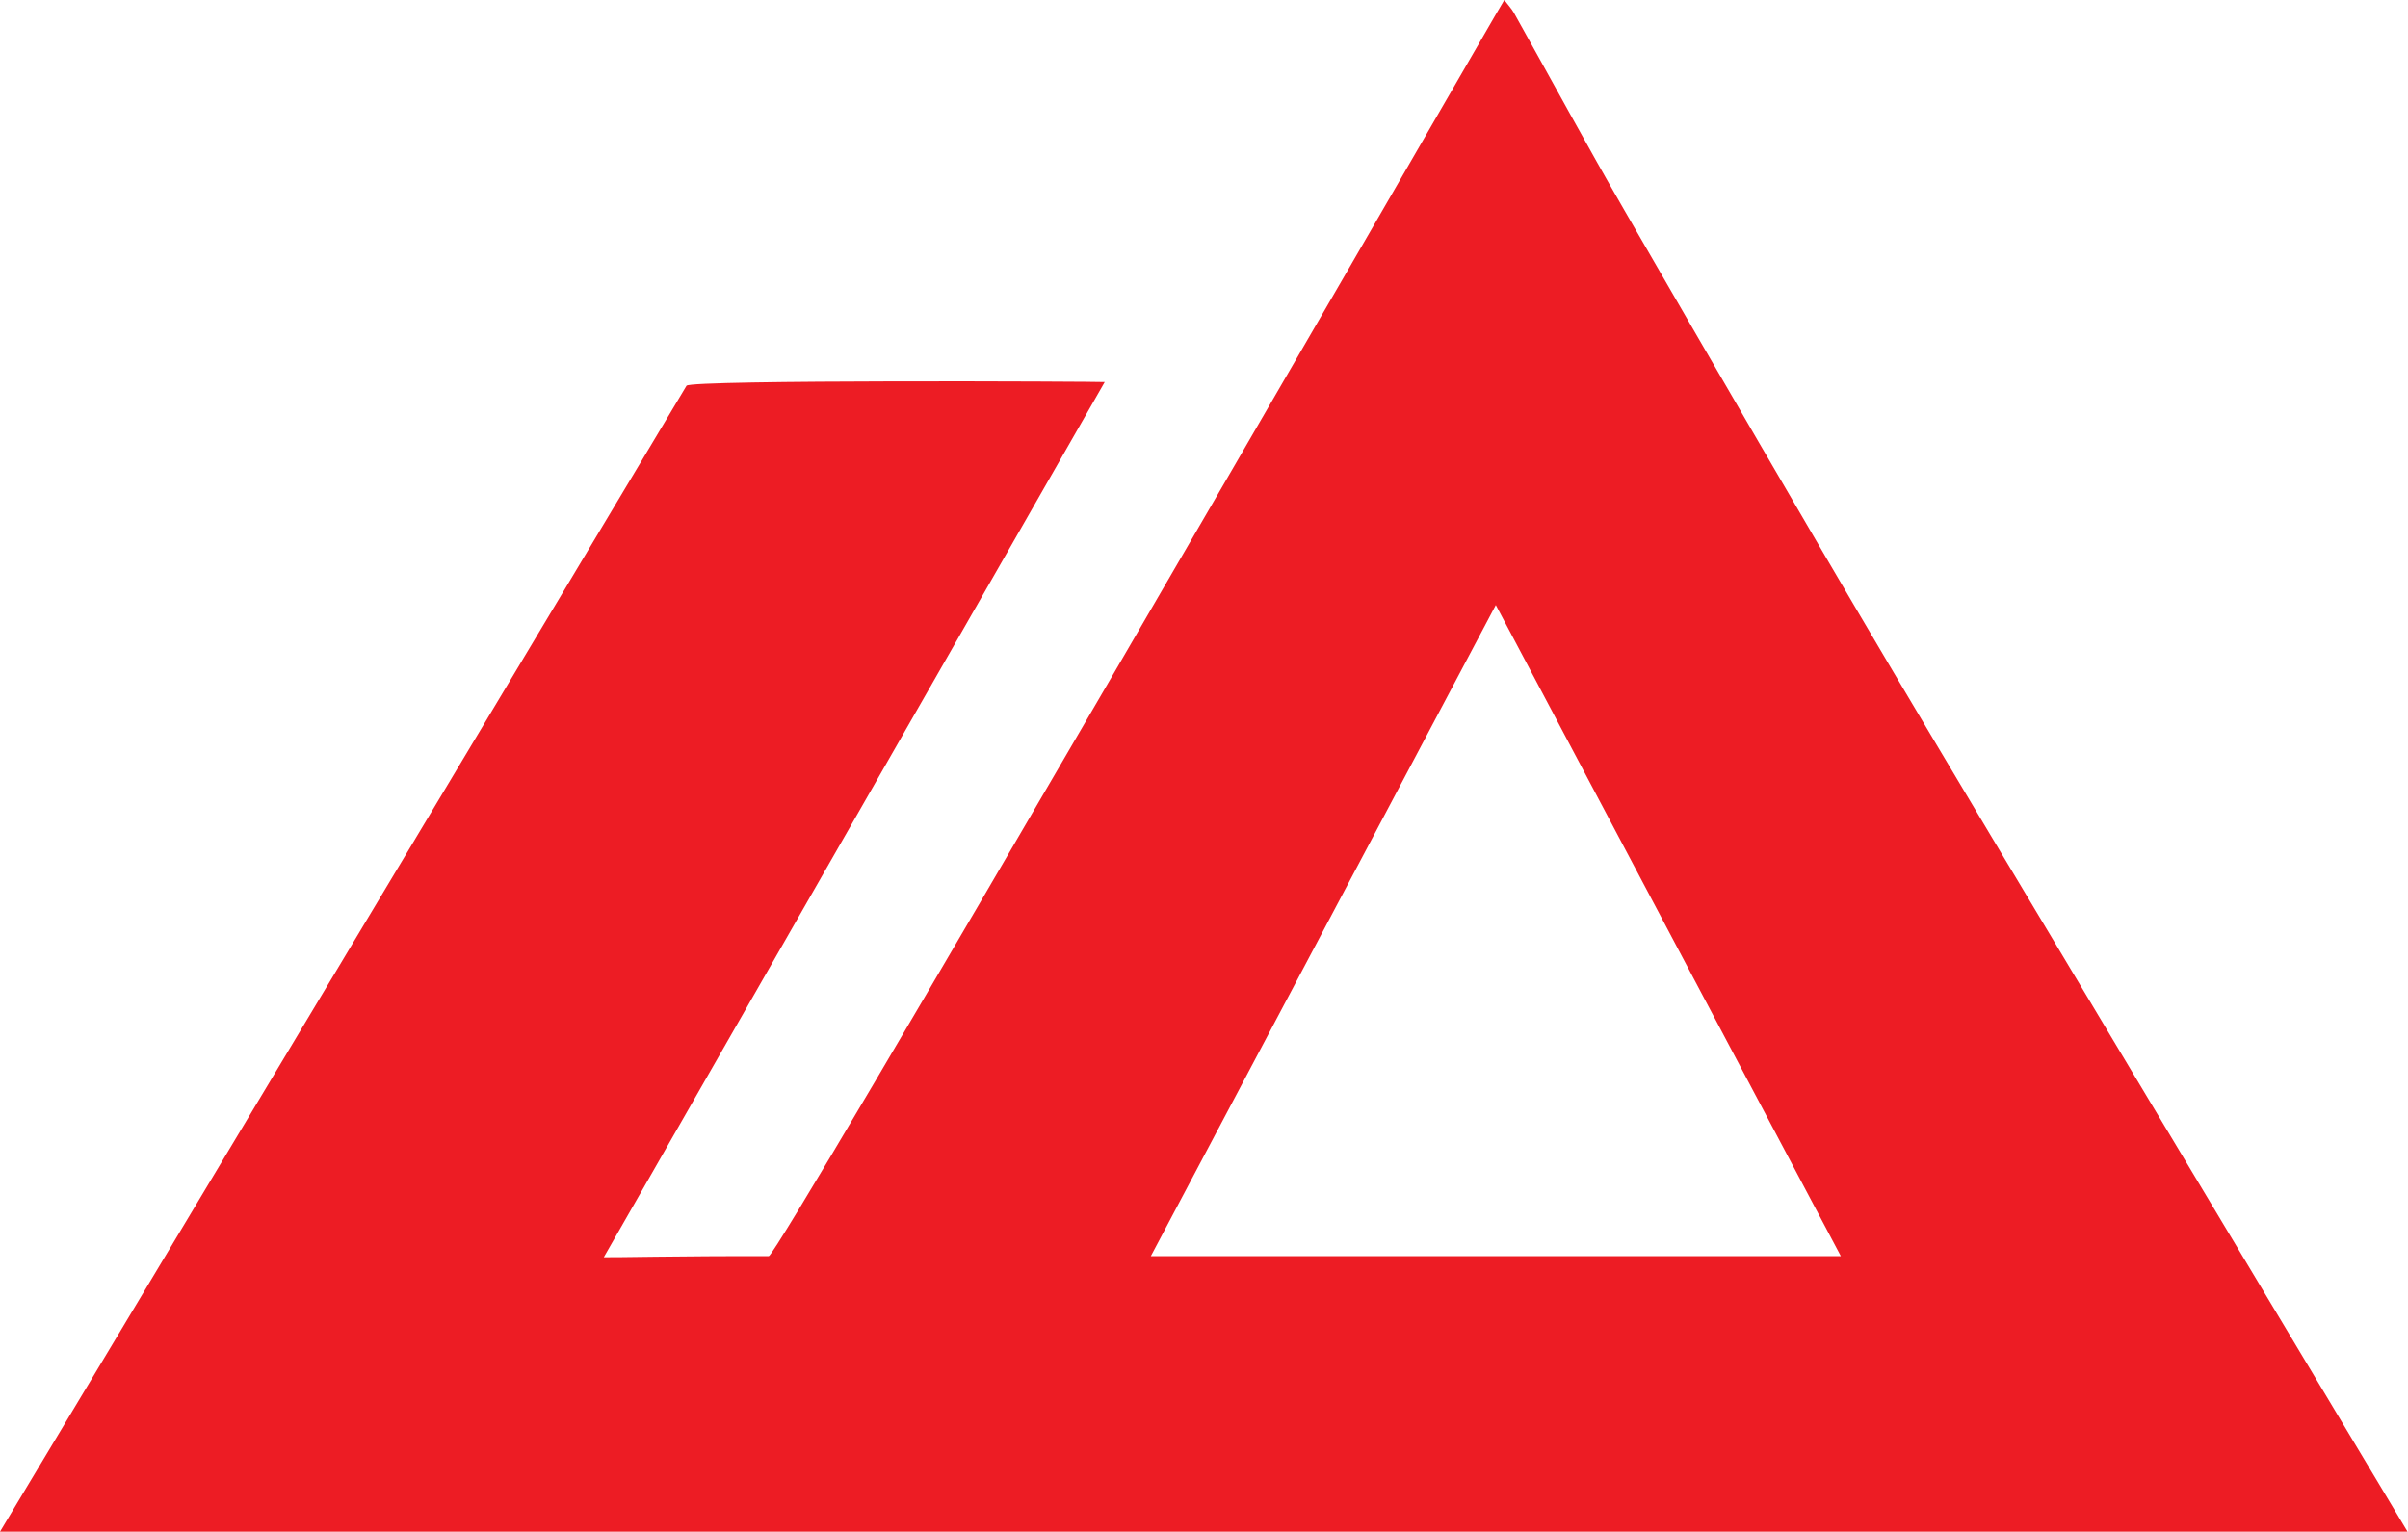 <?xml version="1.0" encoding="UTF-8"?>
<svg id="Layer_2" data-name="Layer 2" xmlns="http://www.w3.org/2000/svg" viewBox="0 0 287.104 182.718">
  <g id="Logo">
    <path id="Main_Body" data-name="Main Body" d="M287.048,182.675H0c4.581-7.577,77.634-129.568,81.853-136.669,.441-.742,49.235-.505,49.862-.441l-59.725,104.379c.772,.044,9.143-.163,19.668-.126,1.075,.004,76.539-130.517,86.658-148.049,.292-.505,.592-1.006,1.041-1.769,.482,.635,.874,1.042,1.141,1.52,4.394,7.849,8.673,15.764,13.173,23.552,10.622,18.384,21.251,36.765,32.057,55.042,10.87,18.385,43.863,73.372,61.347,102.605m.03-.044h-.056m-67.567-32.857c-13.752-25.96-27.383-51.693-41.138-77.659-13.788,26.031-27.411,51.751-41.134,77.659h82.272Z" style="fill: #ed1c24;"/>
  </g>
</svg>